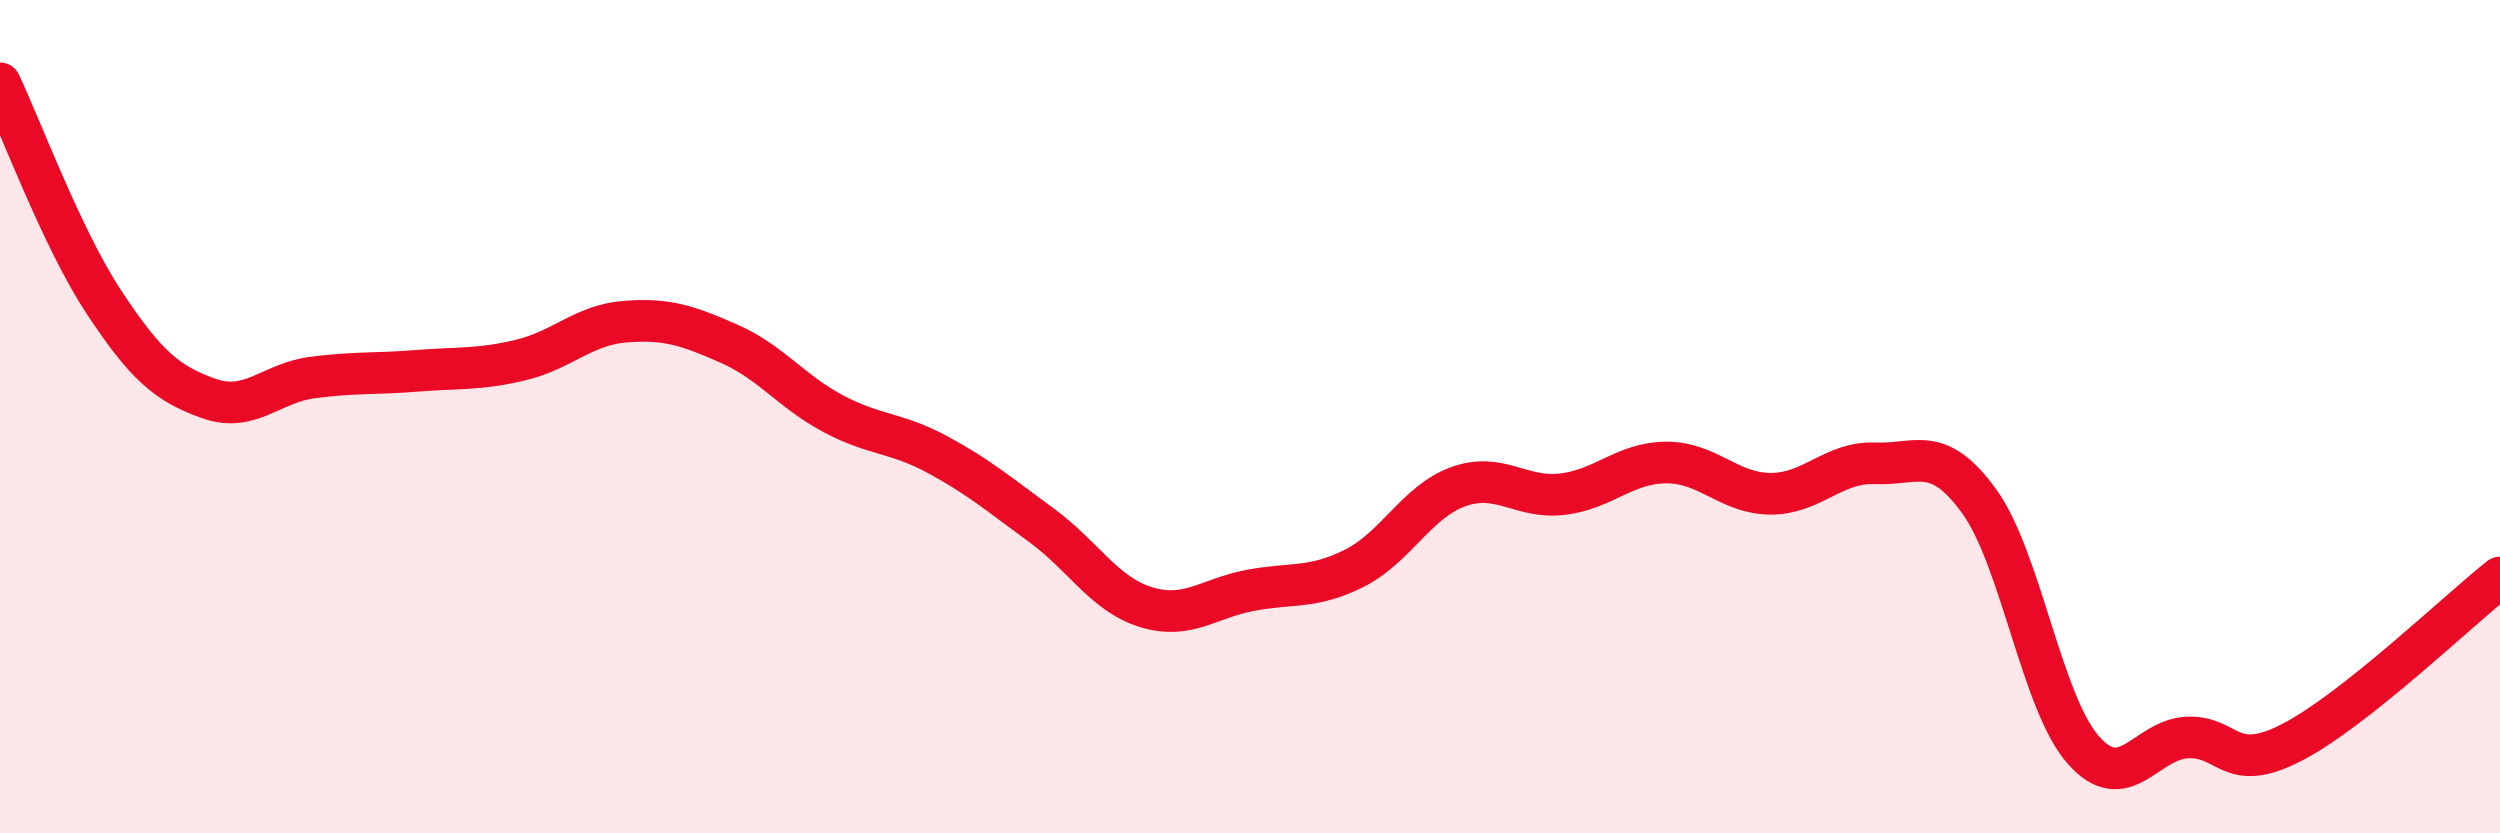 
    <svg width="60" height="20" viewBox="0 0 60 20" xmlns="http://www.w3.org/2000/svg">
      <path
        d="M 0,2 C 0.5,3.05 1.5,5.75 2.5,7.26 C 3.5,8.77 4,9.2 5,9.56 C 6,9.92 6.5,9.19 7.5,9.06 C 8.5,8.93 9,8.98 10,8.9 C 11,8.82 11.5,8.88 12.5,8.64 C 13.5,8.4 14,7.8 15,7.72 C 16,7.64 16.5,7.81 17.5,8.25 C 18.5,8.69 19,9.4 20,9.93 C 21,10.46 21.5,10.37 22.5,10.91 C 23.5,11.45 24,11.88 25,12.61 C 26,13.34 26.5,14.26 27.5,14.57 C 28.5,14.88 29,14.36 30,14.17 C 31,13.98 31.5,14.14 32.5,13.64 C 33.5,13.14 34,12.04 35,11.68 C 36,11.32 36.5,11.98 37.5,11.86 C 38.5,11.74 39,11.1 40,11.1 C 41,11.1 41.5,11.85 42.5,11.85 C 43.5,11.85 44,11.08 45,11.12 C 46,11.16 46.5,10.65 47.5,12.03 C 48.5,13.41 49,16.87 50,18 C 51,19.13 51.5,17.74 52.5,17.7 C 53.5,17.66 53.5,18.59 55,17.82 C 56.5,17.05 59,14.65 60,13.86L60 20L0 20Z"
        fill="#EB0A25"
        opacity="0.1"
        stroke-linecap="round"
        stroke-linejoin="round"
      />
      <path
        d="M 0,2 C 0.5,3.05 1.5,5.75 2.5,7.26 C 3.5,8.77 4,9.2 5,9.56 C 6,9.92 6.5,9.19 7.5,9.06 C 8.5,8.93 9,8.98 10,8.9 C 11,8.82 11.5,8.88 12.5,8.64 C 13.5,8.4 14,7.8 15,7.72 C 16,7.64 16.5,7.81 17.5,8.25 C 18.5,8.69 19,9.4 20,9.93 C 21,10.46 21.5,10.37 22.5,10.91 C 23.5,11.45 24,11.88 25,12.61 C 26,13.34 26.5,14.26 27.5,14.57 C 28.5,14.88 29,14.36 30,14.17 C 31,13.98 31.5,14.14 32.5,13.64 C 33.5,13.14 34,12.04 35,11.68 C 36,11.32 36.5,11.98 37.5,11.86 C 38.5,11.74 39,11.1 40,11.1 C 41,11.1 41.5,11.85 42.5,11.85 C 43.5,11.85 44,11.08 45,11.12 C 46,11.16 46.5,10.65 47.5,12.03 C 48.5,13.41 49,16.87 50,18 C 51,19.13 51.5,17.74 52.5,17.7 C 53.5,17.66 53.5,18.59 55,17.82 C 56.5,17.05 59,14.65 60,13.86"
        stroke="#EB0A25"
        stroke-width="1"
        fill="none"
        stroke-linecap="round"
        stroke-linejoin="round"
      />
    </svg>
  